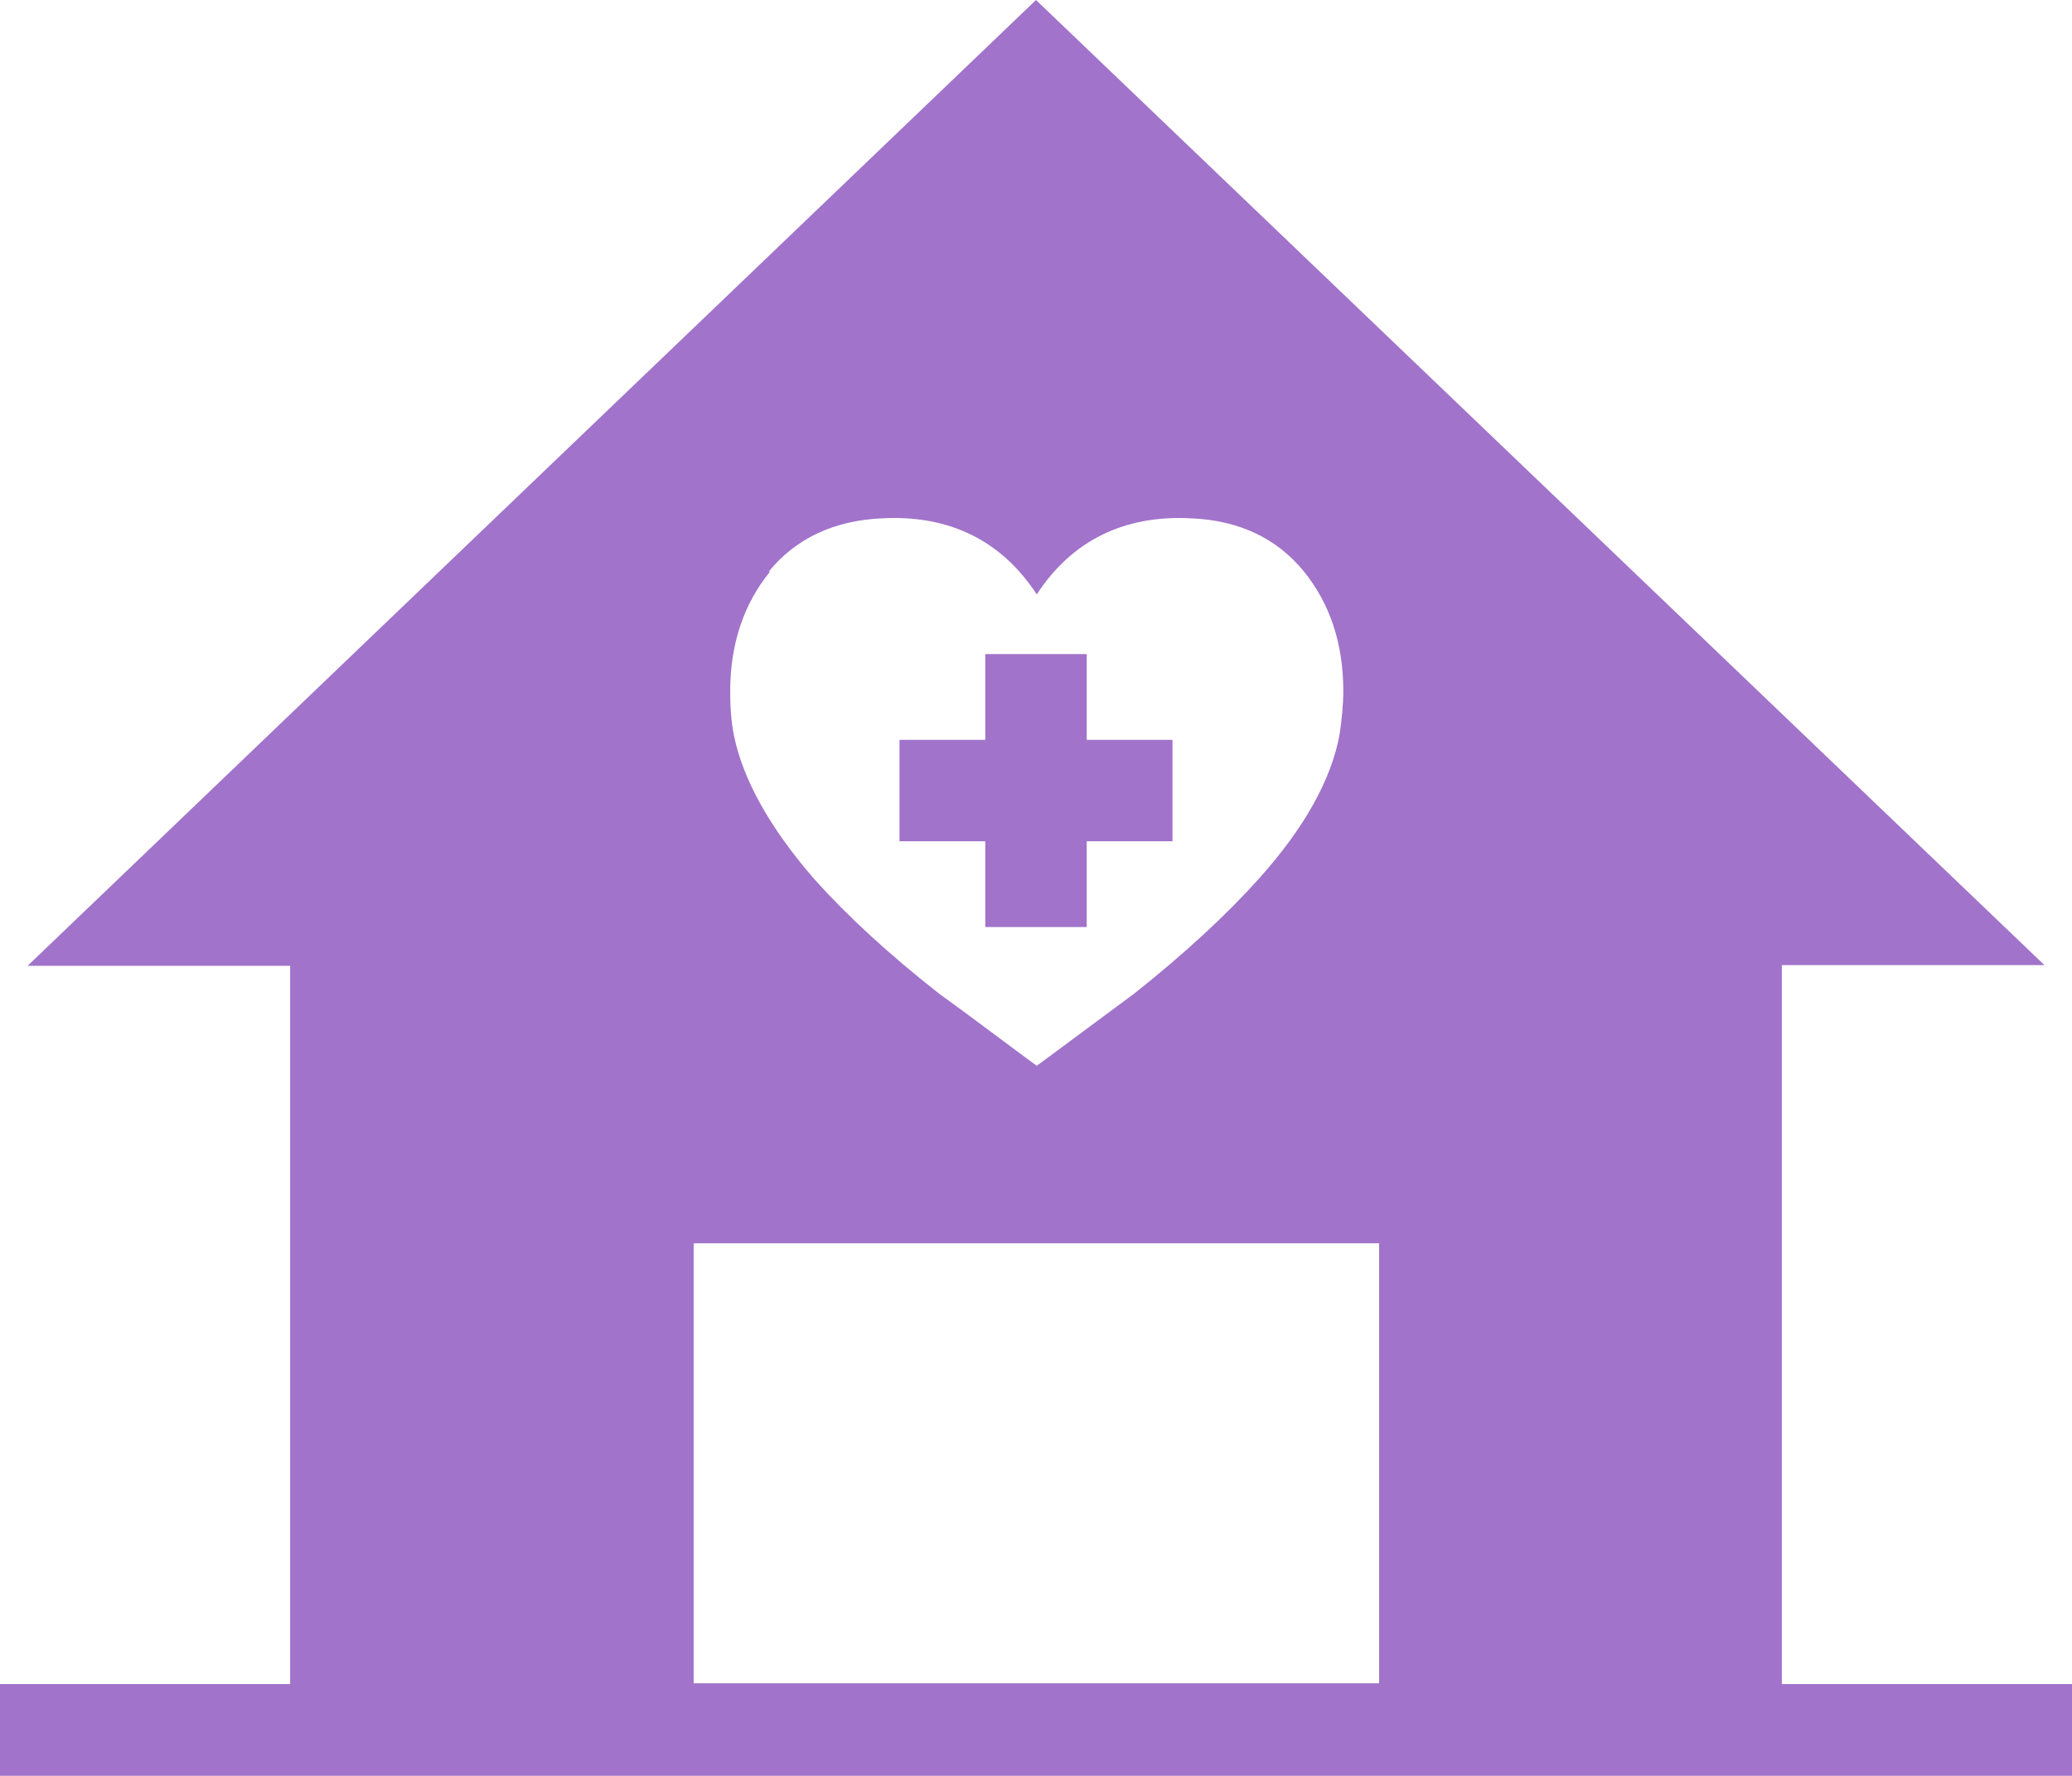 <?xml version="1.0" encoding="UTF-8"?><svg id="_レイヤー_2" xmlns="http://www.w3.org/2000/svg" width="27.78" height="23.81" viewBox="0 0 27.78 23.81"><g id="_レイヤー_1-2"><path d="M18.49,22.57h-9.19v-5.9h9.19v5.9h0ZM10.31,7.66c.36-.44.87-.68,1.51-.71.91-.05,1.61.3,2.08,1.02.47-.72,1.17-1.07,2.08-1.02.64.03,1.14.27,1.5.71.35.43.53.97.53,1.6,0,.19-.02.39-.05.59h0c-.11.6-.47,1.25-1.08,1.93-.43.48-.99,1-1.67,1.54-.39.29-.77.57-1.16.86l-.15.11-.15-.11c-.38-.28-.76-.57-1.15-.85-.69-.54-1.25-1.06-1.68-1.54-.6-.69-.96-1.34-1.08-1.93-.04-.2-.05-.4-.05-.59,0-.63.18-1.17.53-1.6h0ZM23.89,22.57v-9.63h3.52L13.89,0,.37,12.95h3.52v9.63H0v1.24h27.78v-1.24h-3.89Z" style="fill:#a173ca;"/><polygon points="13.21 12.43 14.57 12.43 14.57 11.28 15.72 11.28 15.72 9.92 14.57 9.92 14.57 8.77 13.21 8.77 13.21 9.92 12.06 9.92 12.06 11.28 13.21 11.28 13.21 12.43 13.21 12.43" style="fill:#a173ca;"/></g></svg>
